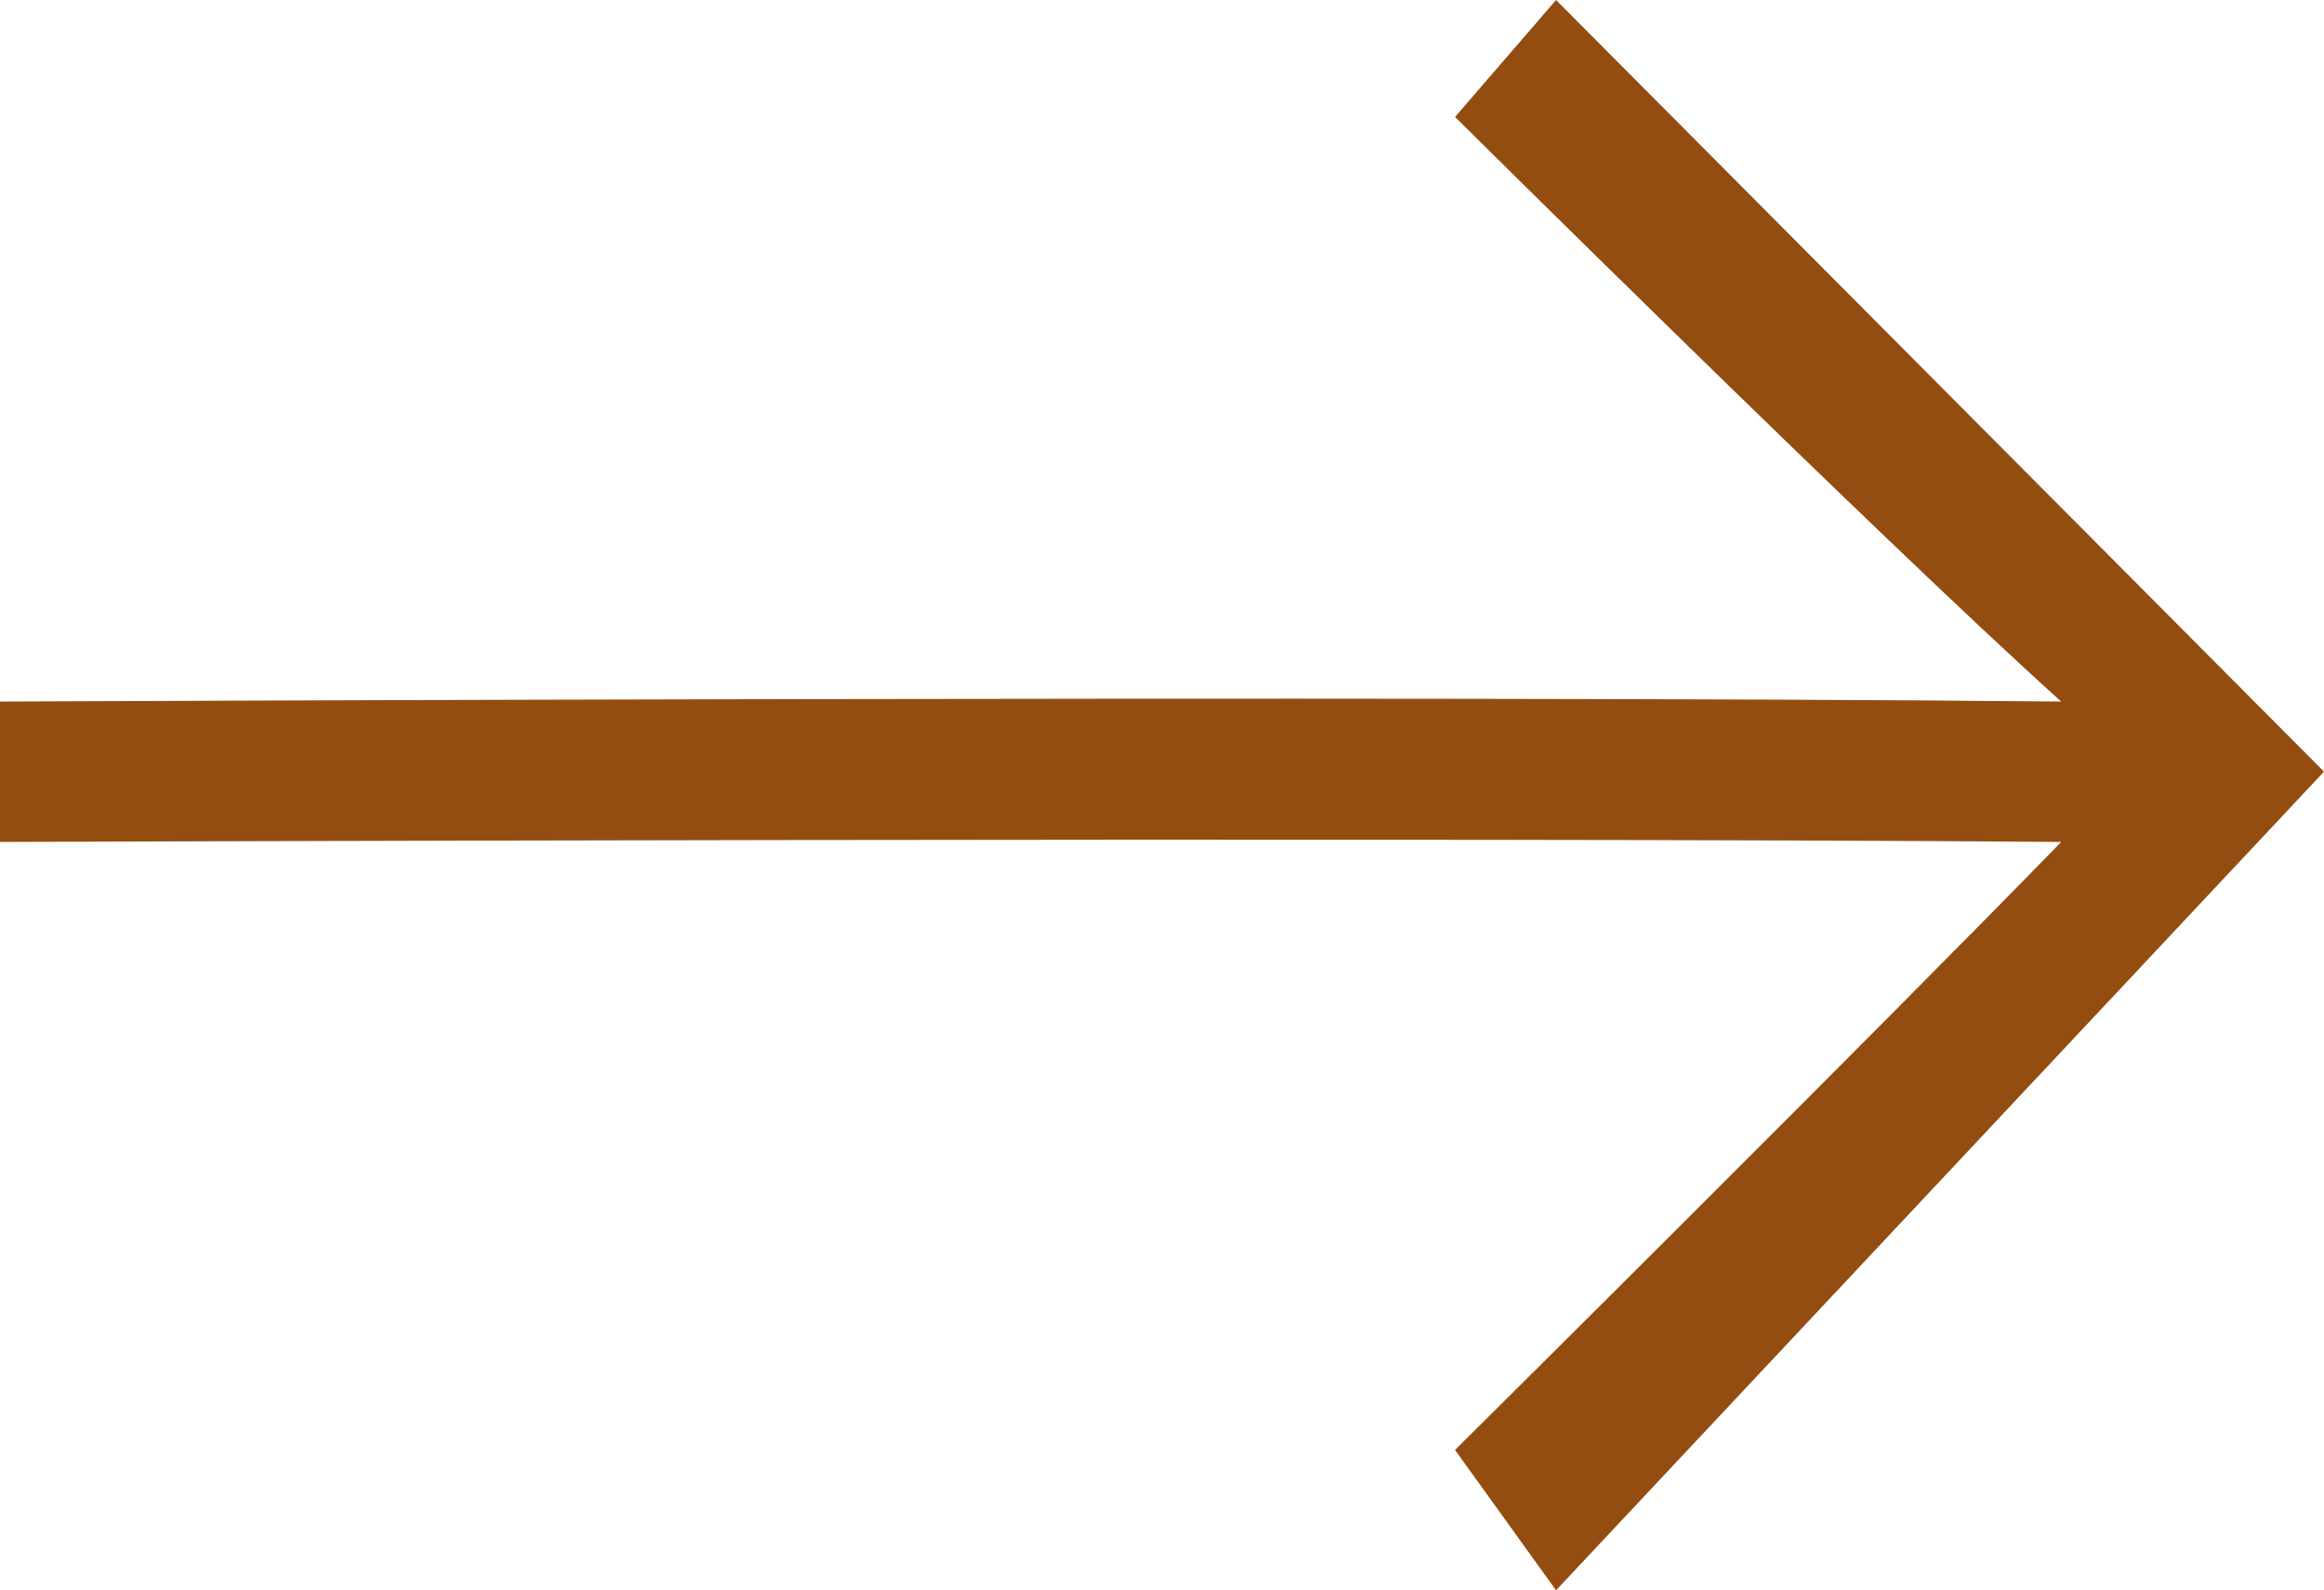 <?xml version="1.0" encoding="UTF-8" standalone="no"?>
<svg
   xmlns:dc="http://purl.org/dc/elements/1.1/"
   xmlns:cc="http://creativecommons.org/ns#"
   xmlns:rdf="http://www.w3.org/1999/02/22-rdf-syntax-ns#"
   xmlns:svg="http://www.w3.org/2000/svg"
   xmlns="http://www.w3.org/2000/svg"
   xmlns:sodipodi="http://sodipodi.sourceforge.net/DTD/sodipodi-0.dtd"
   xmlns:inkscape="http://www.inkscape.org/namespaces/inkscape"
   width="19.28"
   height="13.189"
   viewBox="0 0 19.28 13.189"
   version="1.1"
   id="svg8"
   sodipodi:docname="arrow-right_b.svg"
   inkscape:version="0.92.4 (5da689c313, 2019-01-14)">
  <sodipodi:namedview
     pagecolor="#ffffff"
     bordercolor="#666666"
     borderopacity="1"
     objecttolerance="10"
     gridtolerance="10"
     guidetolerance="10"
     inkscape:pageopacity="0"
     inkscape:pageshadow="2"
     inkscape:window-width="2560"
     inkscape:window-height="1377"
     id="namedview10"
     showgrid="false"
     inkscape:zoom="14.885892"
     inkscape:cx="-2.1496863"
     inkscape:cy="6.5945003"
     inkscape:window-x="2552"
     inkscape:window-y="-8"
     inkscape:window-maximized="1"
     inkscape:current-layer="svg8" />
  <defs
     id="defs4">
    <style
       id="style2">.a{fill:#212721;}</style>
  </defs>
  <path
     class="a"
     d="M12.909,0l-.838.97S15.591,4.461,17.1,5.819c-5.294-.054-17.1,0-17.1,0V6.983s11.81-.042,17.1,0c-1.509,1.552-5.029,5.043-5.029,5.043l.838,1.164L19.28,6.4Z"
     id="path6"
     style="fill:#934d11;fill-opacity:1" />
</svg>
